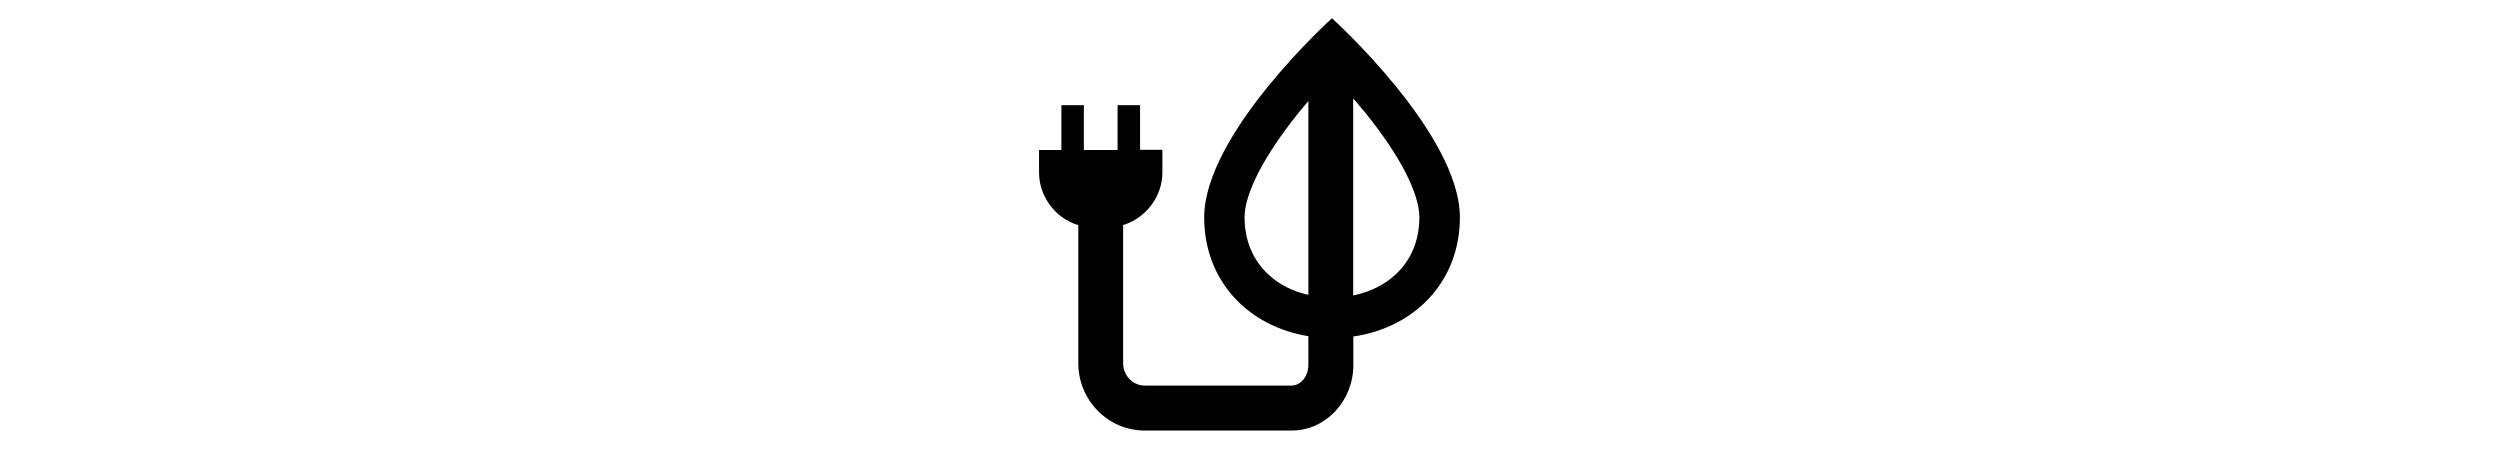 <?xml version="1.0" encoding="UTF-8" standalone="no"?>
<!DOCTYPE svg PUBLIC "-//W3C//DTD SVG 1.1//EN" "http://www.w3.org/Graphics/SVG/1.1/DTD/svg11.dtd">
<svg width="100%" height="100%" viewBox="0 0 300 54" version="1.1" xmlns="http://www.w3.org/2000/svg" xmlns:xlink="http://www.w3.org/1999/xlink" xml:space="preserve" xmlns:serif="http://www.serif.com/" style="fill-rule:evenodd;clip-rule:evenodd;stroke-linejoin:round;stroke-miterlimit:2;">
    <g transform="matrix(0.19,0,0,0.19,124.686,-2.181)">
        <path d="M185,23C185,23 104.3,95.9 104.3,148.8C104.3,189.3 132.6,217.8 170.1,223.8L170.1,242C170.1,249.1 165.3,255 159.5,255L66.7,255C59.2,255 53.1,248.6 53.1,240.8L53.1,153.6C67.4,149.3 77.9,135.7 77.9,120.3L77.9,106.1L63.8,106.1L63.8,77.9L49.6,77.9L49.6,106.2L28.3,106.2L28.3,77.9L14.1,77.9L14.1,106.2L0,106.2L0,120.4C0,135.8 10.5,149.4 24.8,153.7L24.8,240.9C24.8,264.3 43.6,283.4 66.7,283.4L159.6,283.4C181,283.4 198.5,264.8 198.5,242L198.5,224C236.7,218.5 265.8,189.8 265.8,148.7C265.7,95.8 185,23 185,23ZM145.1,185.1C135.1,175.9 129.8,163.3 129.8,148.7C129.8,133.6 142.3,109.5 164,82.6C166,80.1 168.1,77.7 170.1,75.3L170.1,197.7C160.4,195.6 151.9,191.3 145.1,185.1ZM224.9,185.1C217.8,191.6 208.7,196 198.4,198.1L198.4,73.6C200.9,76.5 203.4,79.5 206,82.6C227.8,109.5 240.2,133.6 240.2,148.7C240.2,163.4 234.9,176 224.9,185.1Z" style="fill-rule:nonzero;"/>
    </g>
</svg>
